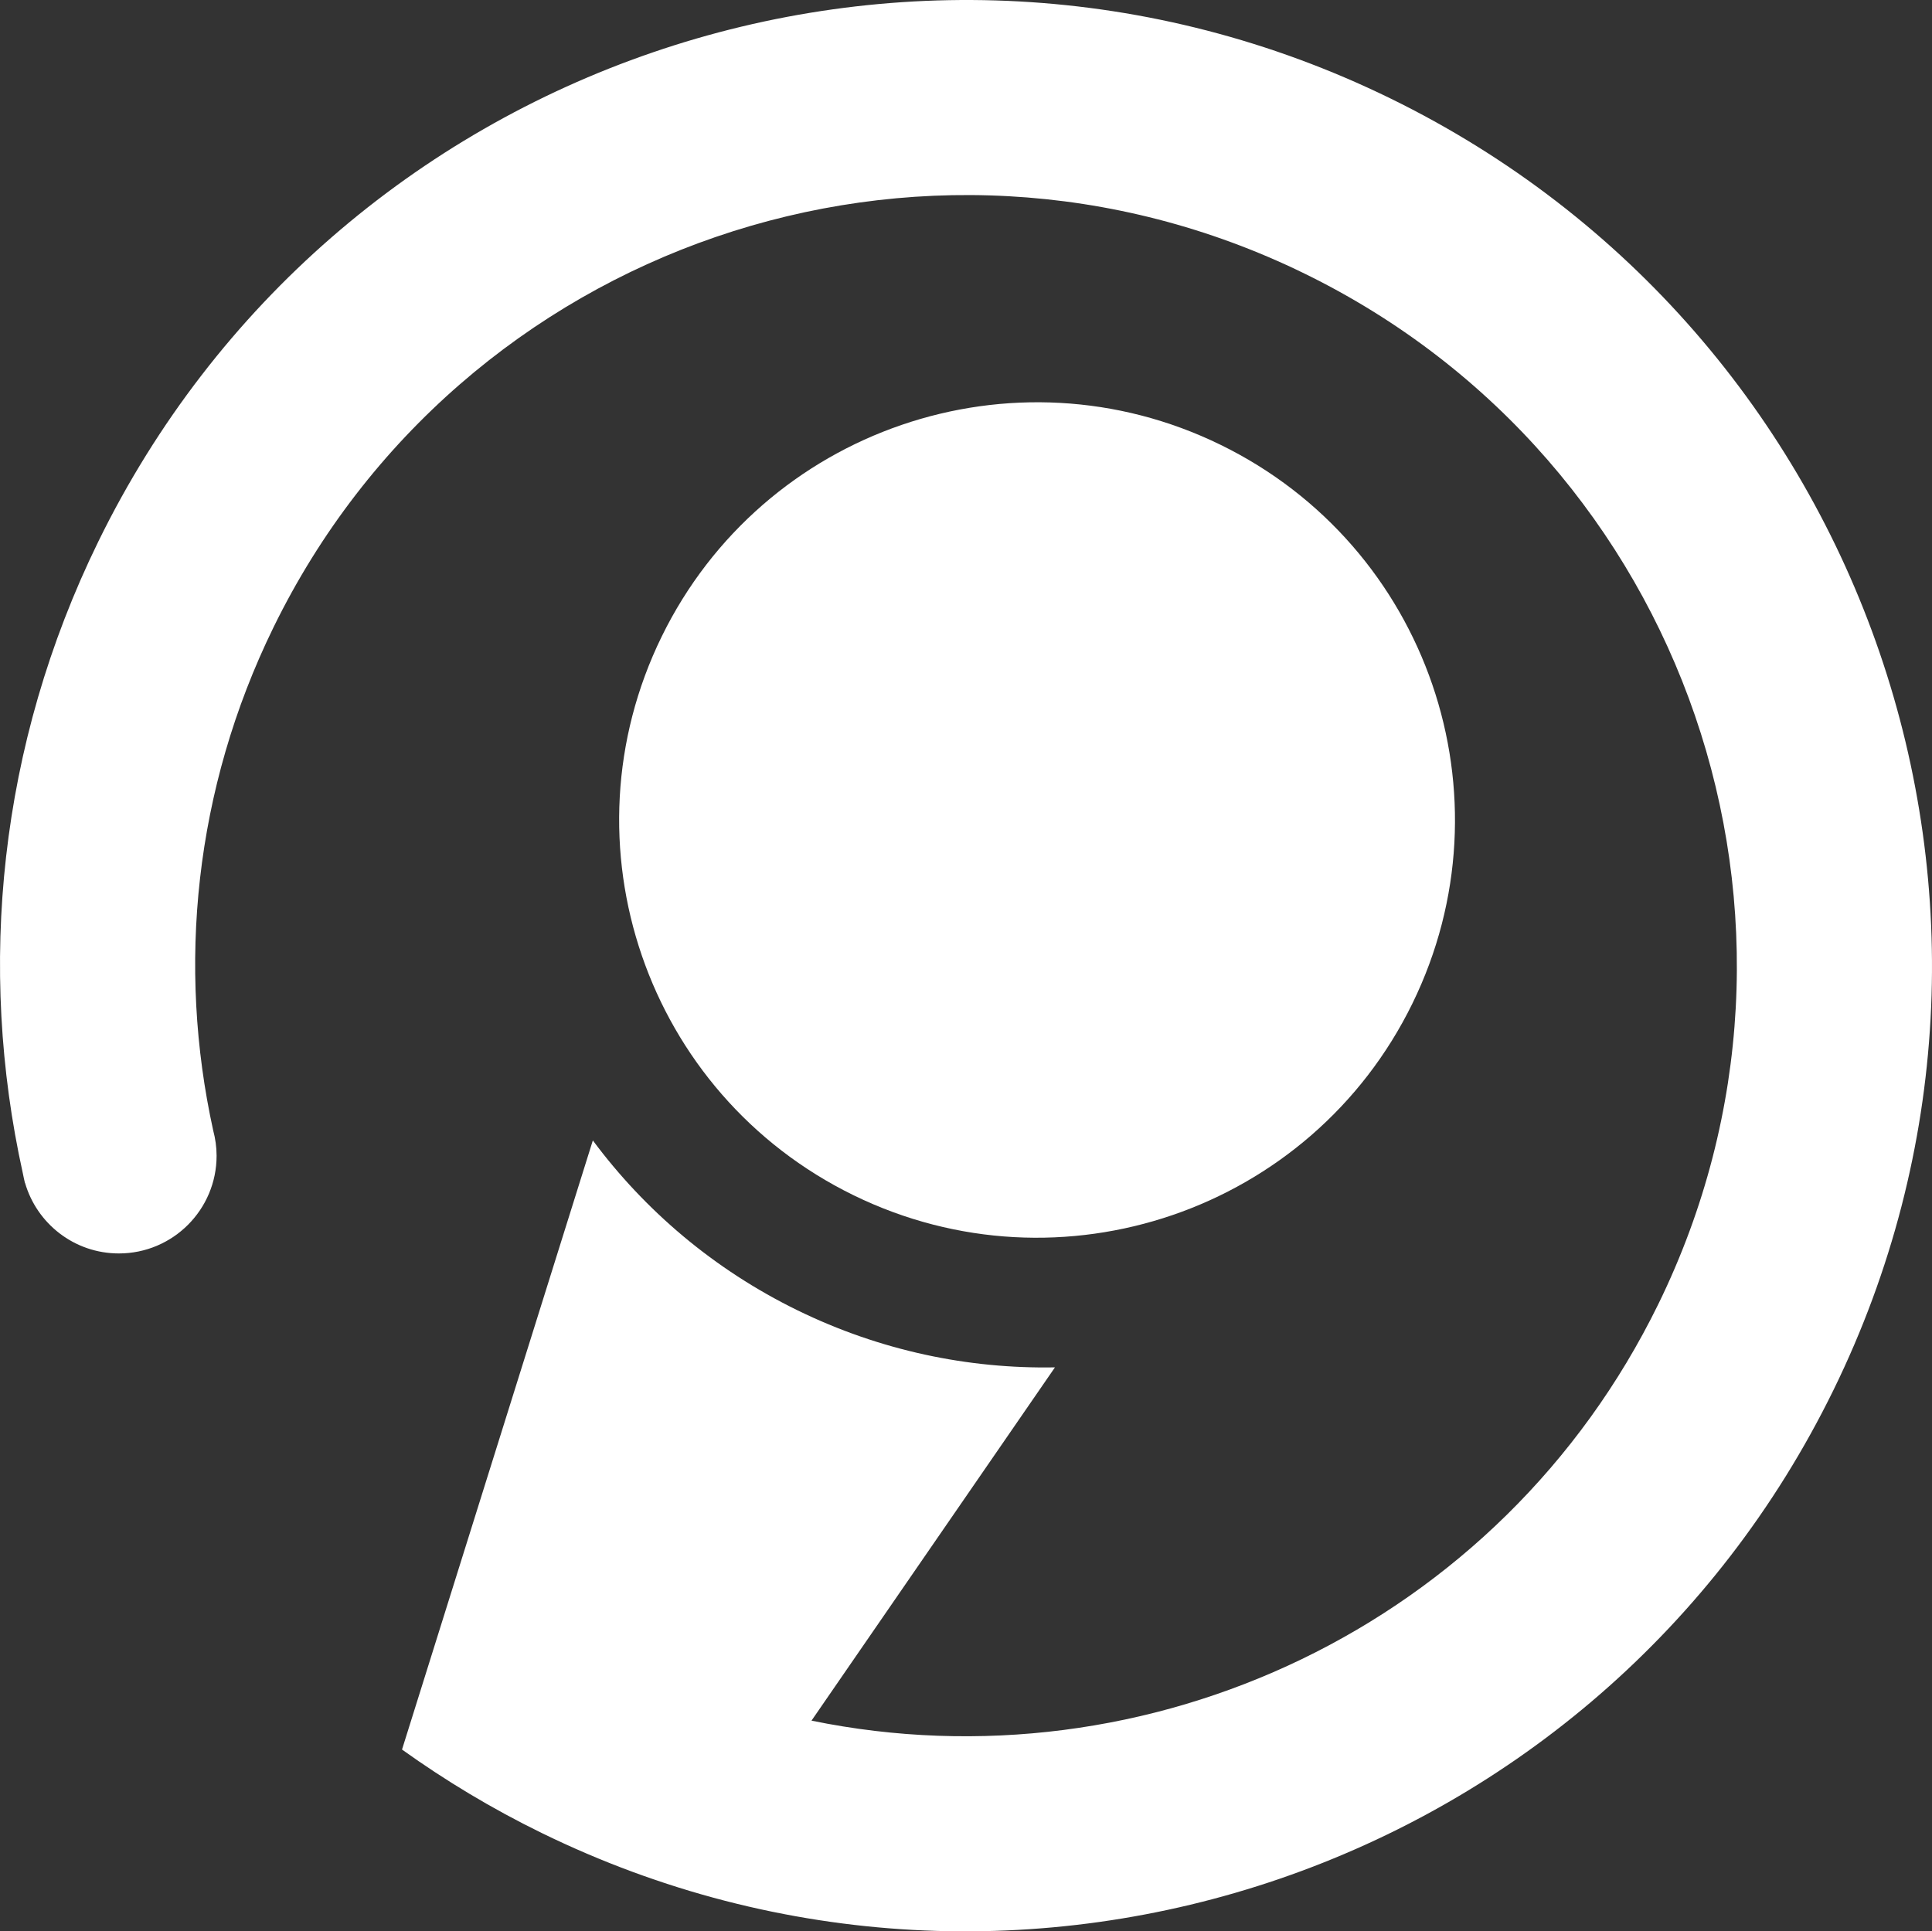 <?xml version="1.0" encoding="utf-8"?>
<!-- Generator: Adobe Illustrator 16.0.0, SVG Export Plug-In . SVG Version: 6.00 Build 0)  -->
<!DOCTYPE svg PUBLIC "-//W3C//DTD SVG 1.1//EN" "http://www.w3.org/Graphics/SVG/1.1/DTD/svg11.dtd">
<svg version="1.1" id="Layer_1" xmlns="http://www.w3.org/2000/svg" xmlns:xlink="http://www.w3.org/1999/xlink" x="0px" y="0px"
	 width="352.649px" height="352.568px" viewBox="0 0 352.649 352.568" enable-background="new 0 0 352.649 352.568"
	 xml:space="preserve">
<rect x="0" y="0" width="352.649" height="352.568" fill="#333333" stroke="none"/>
<g display="none">
	<path display="inline" fill="#FFFFFF" d="M217.715,260.396c-47.732-17.396-62.991-32.07-62.991-63.49
		c0-18.863,14.575-12.703,20.975-47.249c2.654-14.328,15.531-0.23,17.996-32.942c0-13.04-7.025-16.278-7.025-16.278
		s3.564-19.294,4.965-34.142C193.367,47.795,180.947,0,114.697,0c-66.25,0-78.682,47.795-76.938,66.295
		c1.399,14.848,4.966,34.142,4.966,34.142s-7.026,3.238-7.026,16.278c2.461,32.711,15.336,18.614,17.991,32.942
		c6.405,34.545,20.975,28.385,20.975,47.249c0,31.42-15.253,46.094-62.984,63.49c-47.887,17.451-78.999,35.242-78.999,47.377
		c0,12.125,5.688,40.768,5.688,40.768s83.804,5.688,182.016,5.688c98.212,0,170.64-5.688,170.64-5.688s5.688-28.643,5.688-40.768
		C296.713,295.638,265.602,277.847,217.715,260.396z"/>
</g>
<g display="none">
	<path display="inline" fill="#FFFFFF" d="M362.67,267.438c-30.012-10.939-39.605-20.166-39.605-39.92
		c0-11.863,9.166-7.988,13.188-29.711c1.672-9.012,9.764-0.143,11.32-20.713c0-8.202-4.422-10.238-4.422-10.238
		s2.244-12.131,3.121-21.466c1.09-11.632-6.721-41.685-48.375-41.685s-49.477,30.053-48.377,41.685
		c0.879,9.334,3.117,21.466,3.117,21.466s-4.416,2.036-4.416,10.238c1.549,20.57,9.643,11.701,11.314,20.713
		c4.027,21.723,13.188,17.848,13.188,29.711c0,19.754-9.588,28.98-39.6,39.92c-30.111,10.971-49.676,22.16-49.676,29.791
		c0,7.623,3.578,25.635,3.578,25.635s52.691,3.574,114.447,3.574c61.752,0,107.295-3.574,107.295-3.574s3.576-18.012,3.576-25.635
		C412.344,289.599,392.781,278.409,362.67,267.438z"/>
</g>
<path display="none" fill="#FFFFFF" d="M301.051,208.054V98.265V59.17V25.757c0-18.374-17.125-29.452-38.062-24.627
	c0,0-0.012,0-0.021,0l-59.983,13.843l-59.99,13.854c-20.949,4.83-38.08,23.826-38.08,42.207v33.418v39.098v81.335v39.086
	c-15.339-7.604-37.619-6.891-58.53,3.511c-30.29,15.06-46.174,44.699-35.479,66.222c10.685,21.518,43.925,26.753,74.226,11.694
	c11.44-5.693,20.803-13.479,27.474-22.111c6.856-8.864,10.869-18.63,11.29-27.965l0.006-0.046h0.016v-0.194
	c0-0.114,0.004-0.569,0.004-1.027c0.012-0.442-0.004-19.215-0.004-40.716V139.153c0-21.501,17.135-43.048,38.094-47.886
	l40.958-9.463l41.018-9.458c20.923-4.808,38.052,8.813,38.052,30.307v76.956v39.086c-15.334-7.609-37.625-6.891-58.525,3.496
	c-30.29,15.065-46.184,44.715-35.483,66.237c10.69,21.517,43.92,26.752,74.22,11.693c11.447-5.692,20.804-13.479,27.481-22.111
	c6.859-8.864,10.862-18.629,11.299-27.974l0.016-0.037h0.006v-0.202c0-0.105,0-0.569,0.011-1.028
	C301.077,248.327,301.051,229.554,301.051,208.054z"/>
<g>
	<path fill="#FFFFFF" d="M155.786,218.188c37.832,18.489,83.516,2.829,102.023-35.001c18.505-37.83,2.829-83.486-35.011-101.982
		c-37.841-18.5-83.506-2.835-102.018,34.998C102.28,154.03,117.95,199.682,155.786,218.188z"/>
	<path fill="#FFFFFF" d="M253.772,17.958c-87.47-42.76-193.051-6.542-235.824,80.899C-0.273,136.097-4.135,176.625,4.165,214.175
		c0.065,0.382,0.333,1.561,0.382,1.76l0.021-0.006c2.146,7.434,8.989,12.89,17.134,12.89c9.845,0,17.833-7.989,17.833-17.839
		c0-1.598-0.226-3.131-0.618-4.605c-6.58-29.932-3.497-62.208,11.017-91.876c34.134-69.777,118.39-98.687,188.183-64.556
		c69.807,34.121,98.717,118.347,64.577,188.129c-28.792,58.848-93.229,88.625-154.57,76.036l44.438-64.492
		c-15.781,0.291-31.866-3.022-47.016-10.426c-15.278-7.477-27.845-18.235-37.334-31.002L73.38,319.384
		c7.935,5.682,16.424,10.799,25.484,15.226c87.47,42.763,193.051,6.547,235.819-80.894
		C377.462,166.274,341.235,60.72,253.772,17.958z"/>
</g>
</svg>
